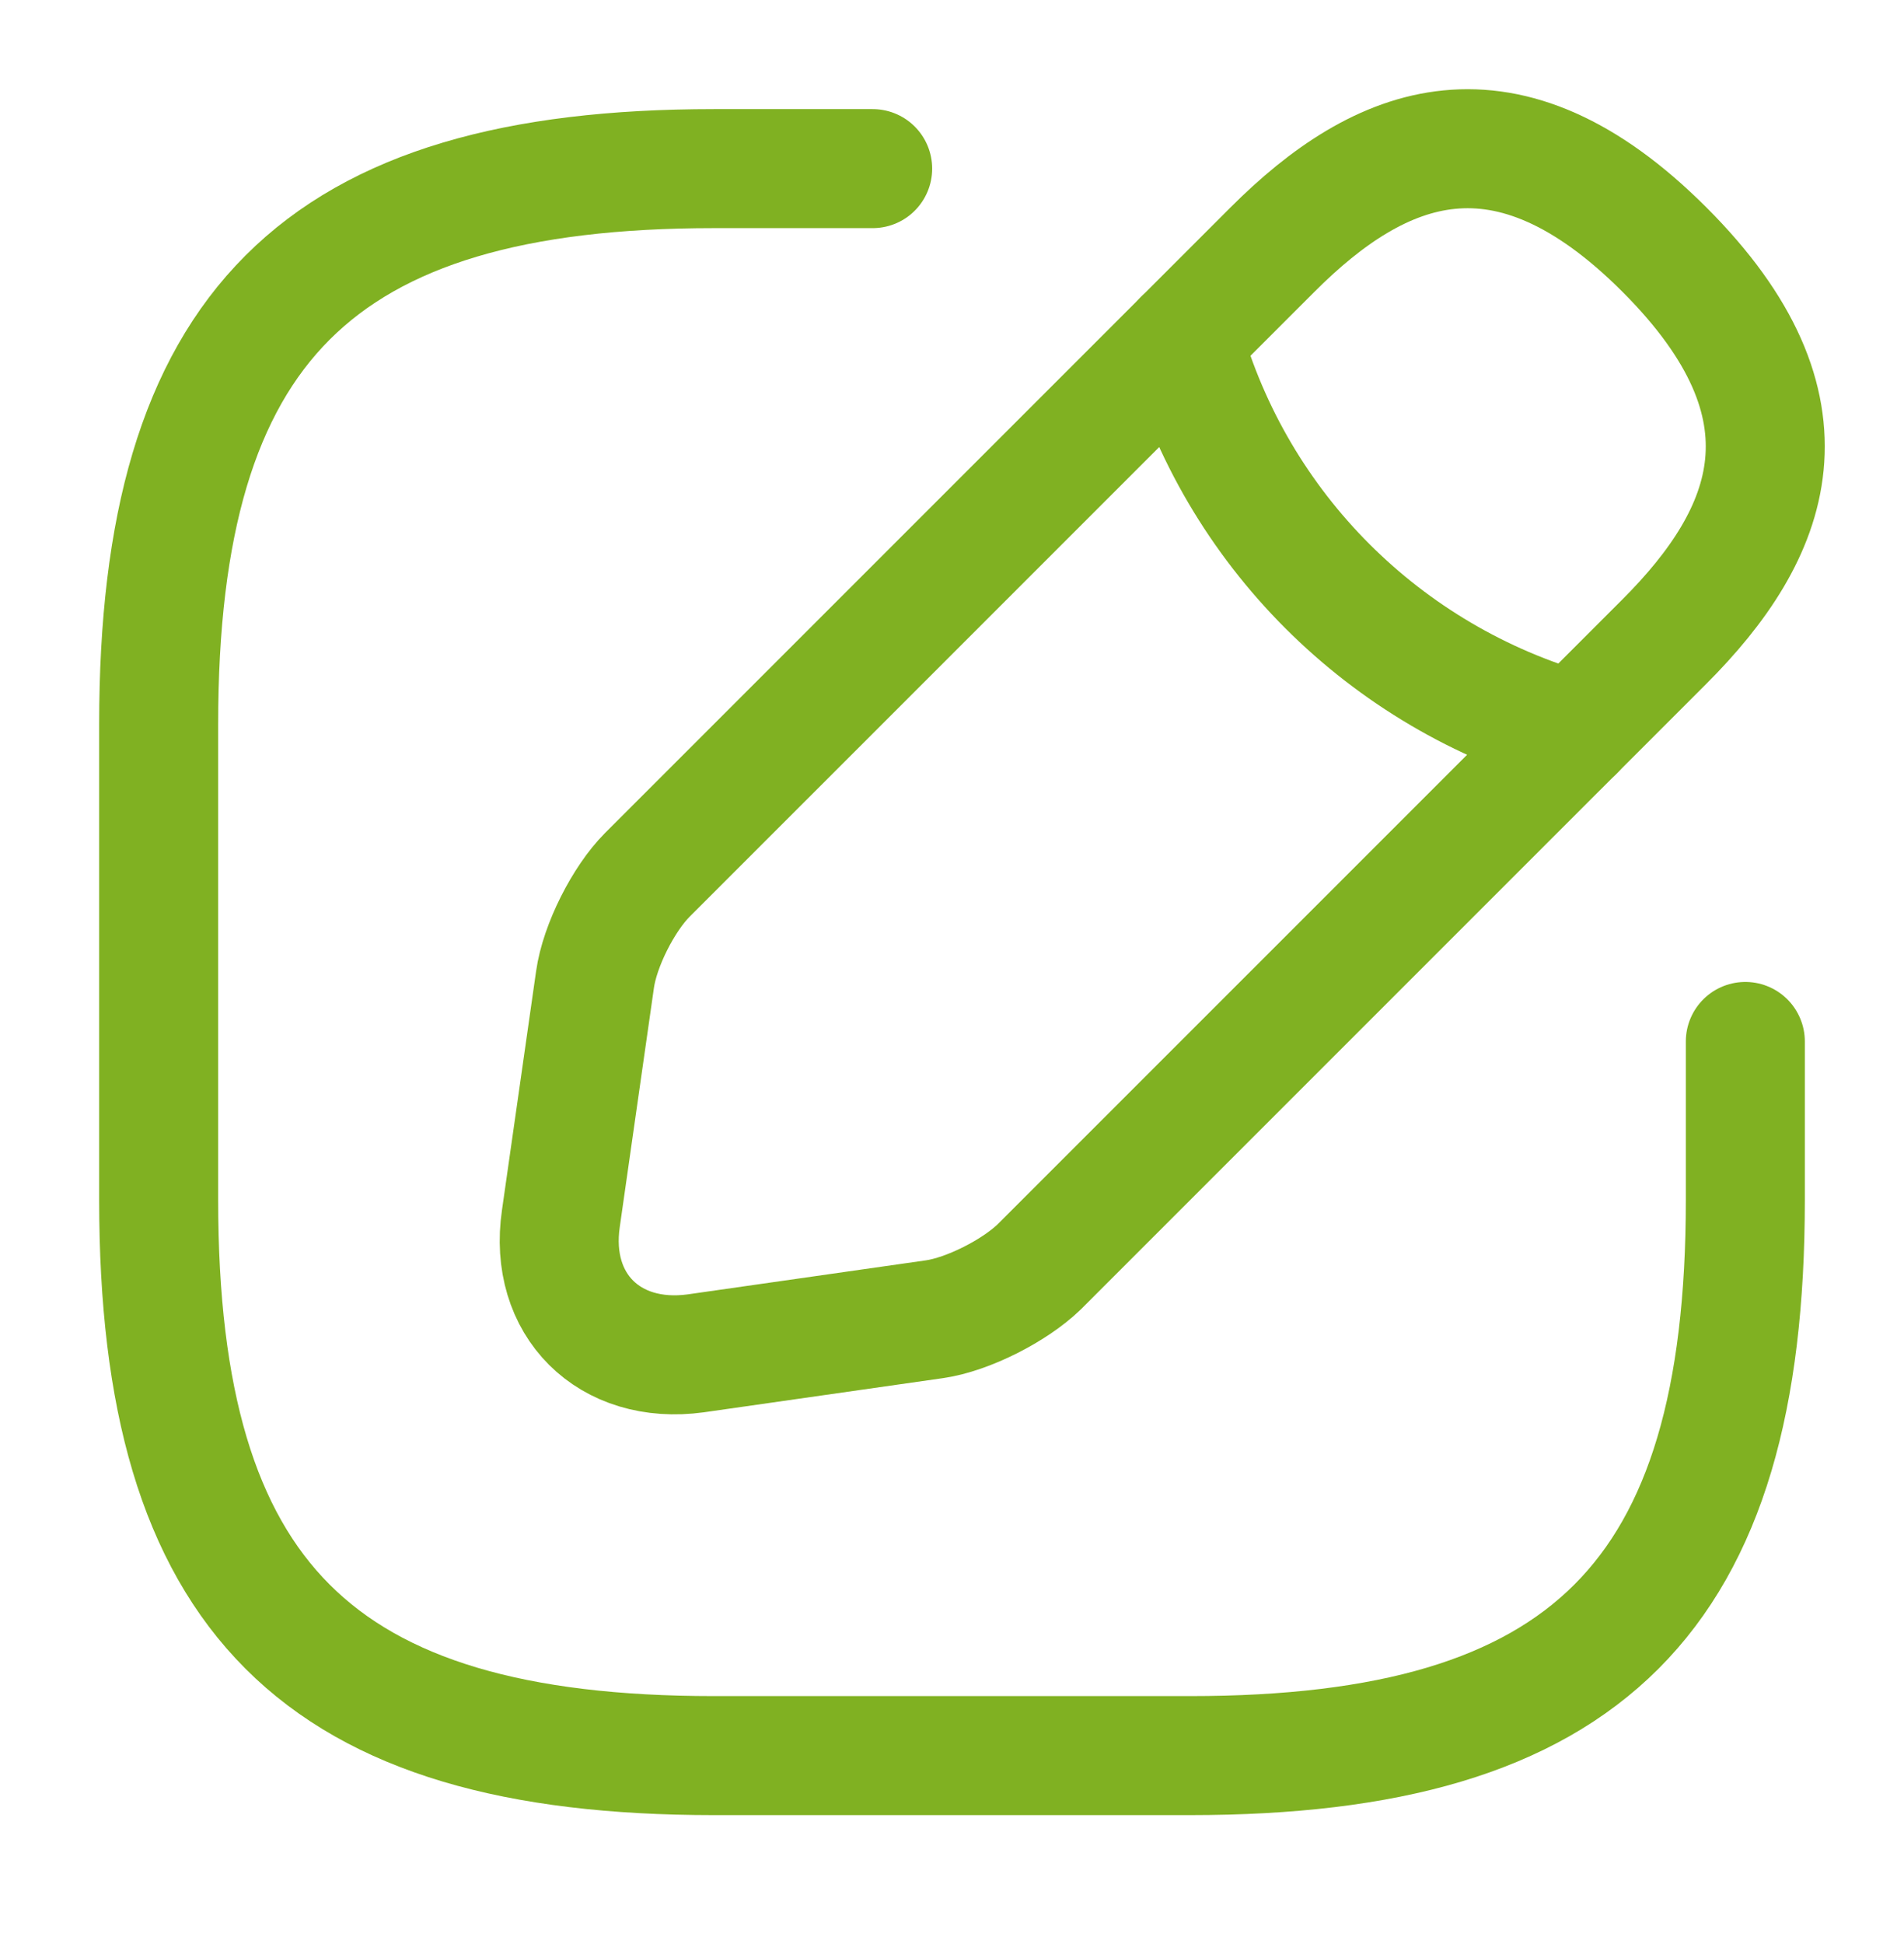 <svg width="48" height="49" viewBox="0 0 48 49" fill="none" xmlns="http://www.w3.org/2000/svg">
<path d="M22 4.25H18C8 4.25 4 8.25 4 18.25V30.25C4 40.25 8 44.25 18 44.25H30C40 44.25 44 40.25 44 30.25V26.25" stroke="#80B122" stroke-width="3" stroke-linecap="round" stroke-linejoin="round"/>
<path d="M32.08 6.291L16.32 22.05C15.72 22.651 15.12 23.831 15 24.691L14.14 30.71C13.82 32.891 15.36 34.41 17.54 34.111L23.56 33.251C24.4 33.13 25.58 32.531 26.2 31.93L41.96 16.171C44.68 13.45 45.96 10.29 41.96 6.291C37.96 2.291 34.8 3.571 32.08 6.291Z" stroke="#80B122" stroke-width="3" stroke-miterlimit="10" stroke-linecap="round" stroke-linejoin="round"/>
<path d="M29.82 8.551C31.16 13.331 34.9 17.071 39.7 18.431" stroke="#80B122" stroke-width="3" stroke-miterlimit="10" stroke-linecap="round" stroke-linejoin="round"/>
</svg>
